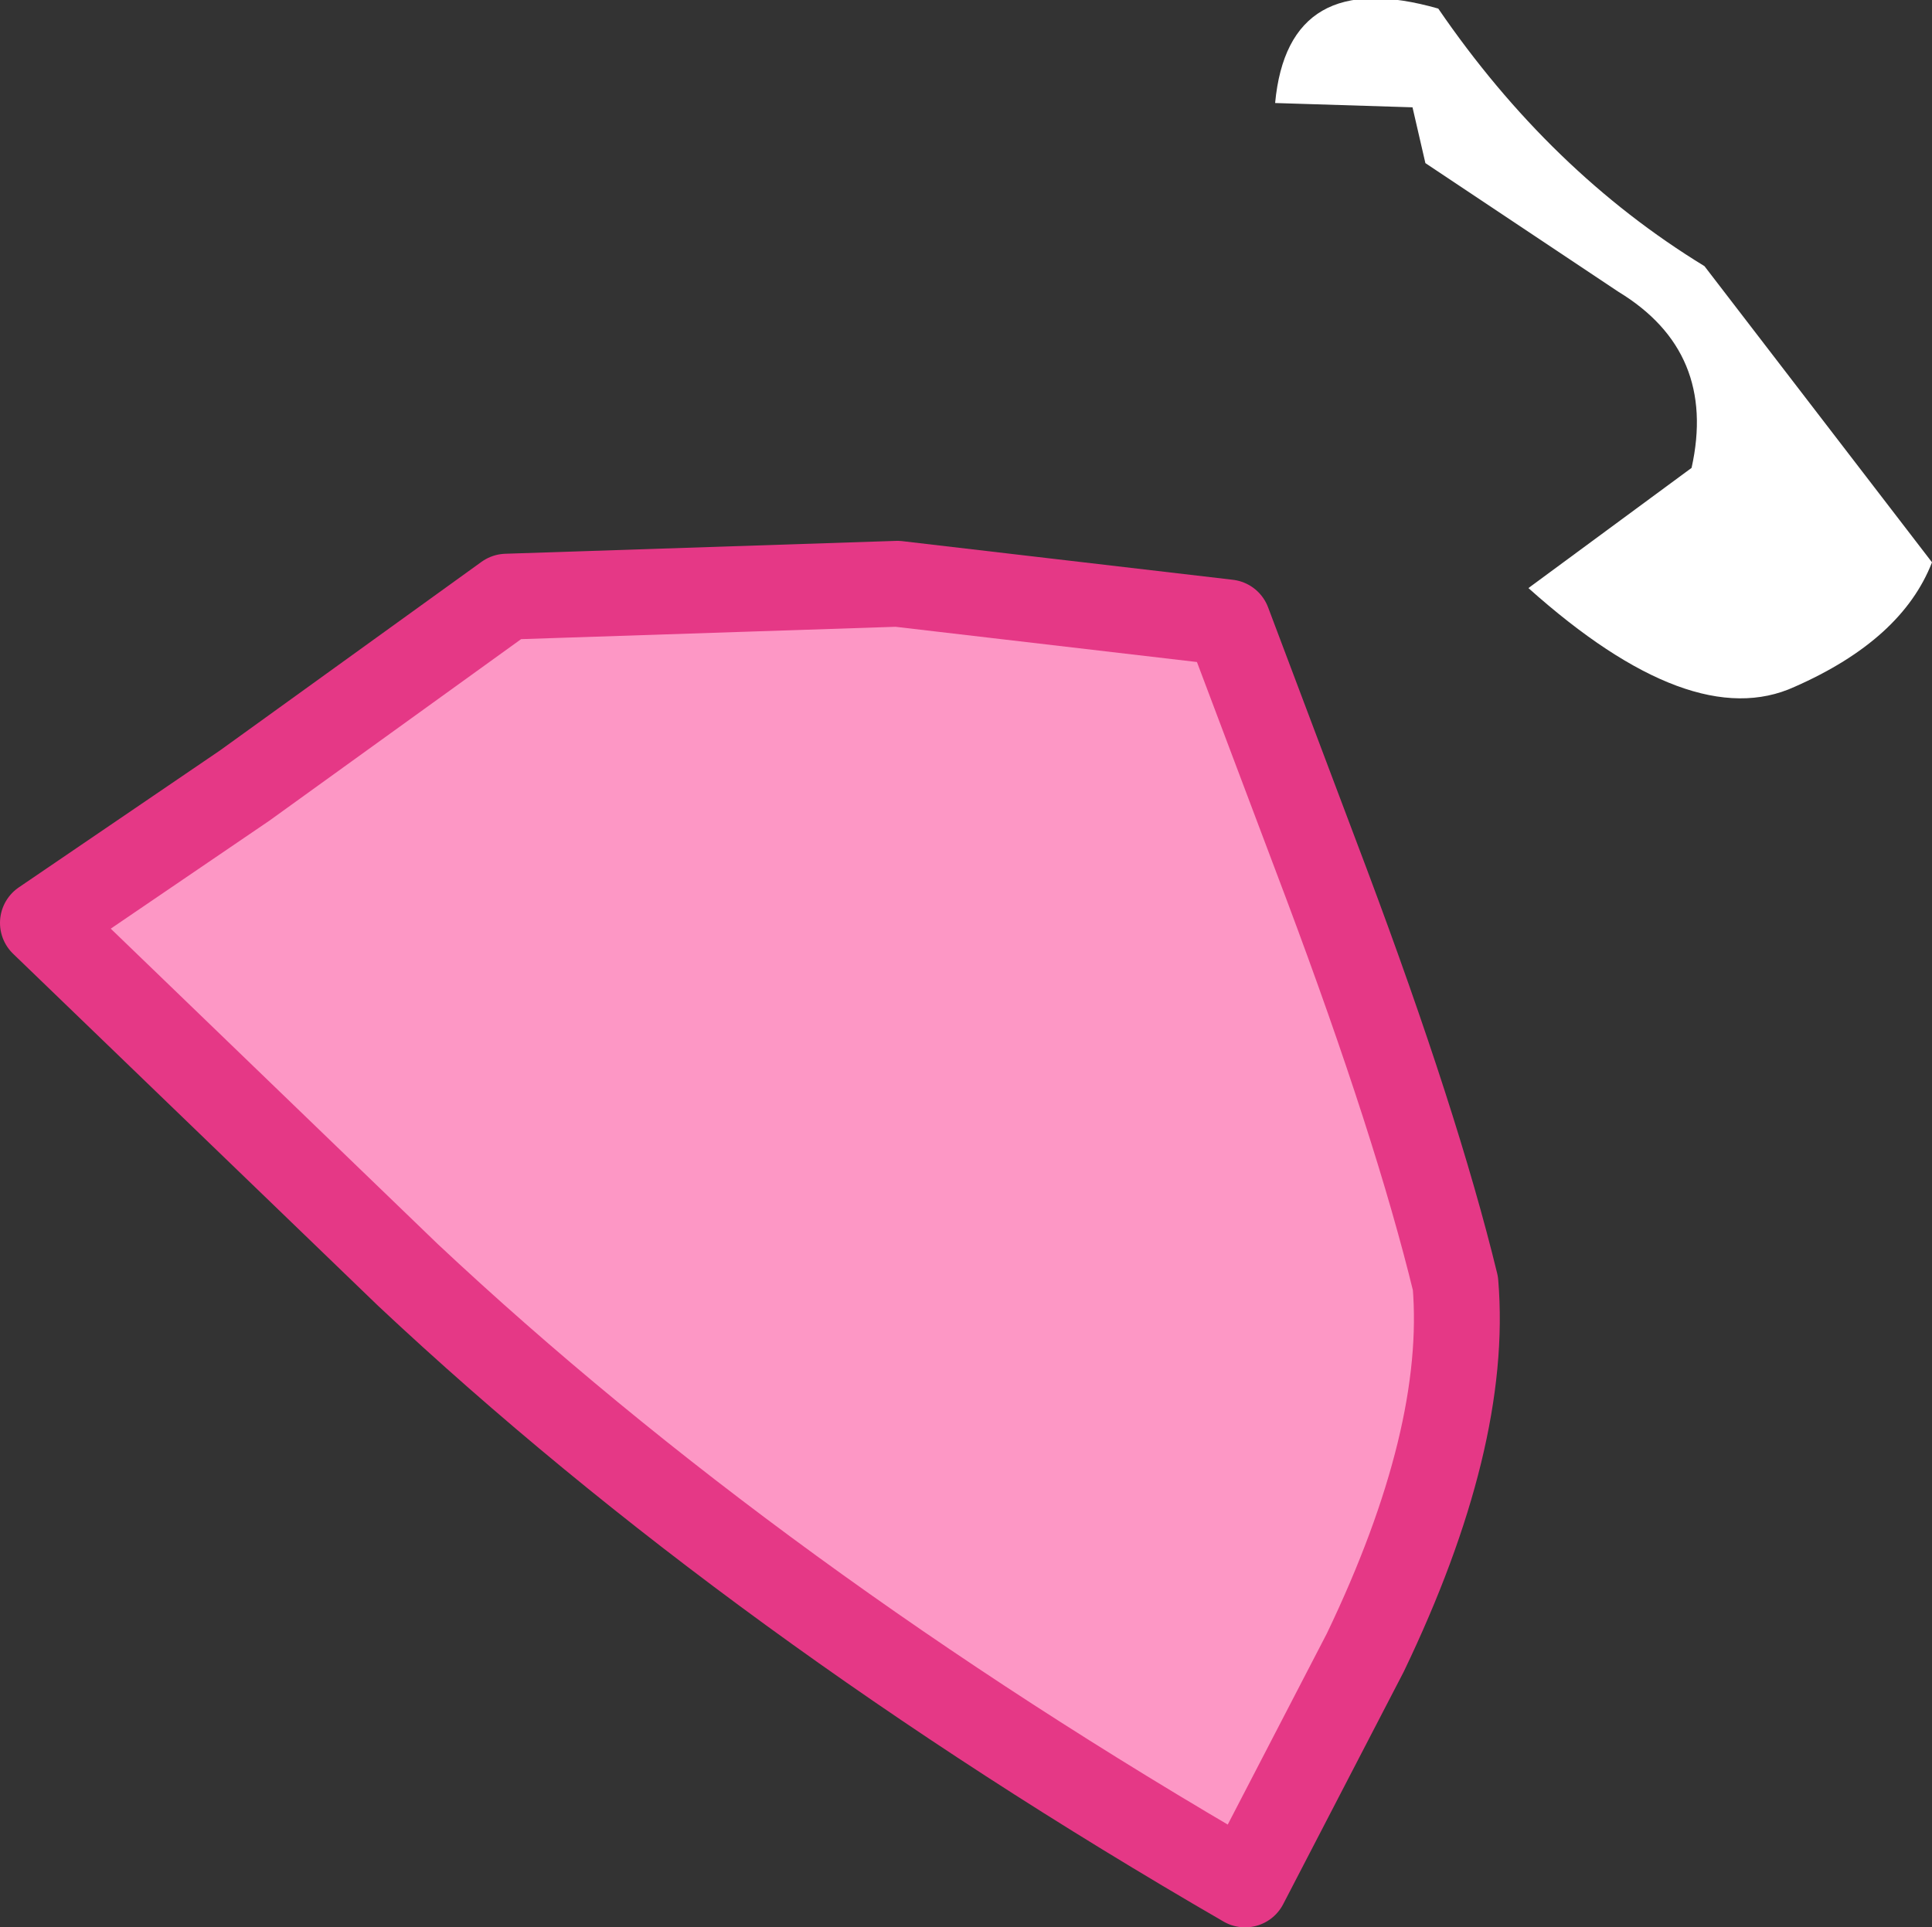 <?xml version="1.0" encoding="UTF-8" standalone="no"?>
<svg xmlns:xlink="http://www.w3.org/1999/xlink" height="22.45px" width="22.5px" xmlns="http://www.w3.org/2000/svg">
  <rect width="100%" height="100%" fill="#333333" stroke="none"/>
  <g transform="matrix(1.0, 0.0, 0.0, 1.0, -153.6, -290.6)">
    <path d="M170.2 292.5 L170.05 291.85 168.45 291.8 Q168.6 290.2 170.35 290.7 171.65 292.6 173.45 293.7 L176.1 297.15 Q175.75 298.05 174.5 298.6 173.3 299.15 171.4 297.45 L173.3 296.05 Q173.6 294.7 172.45 294.0 L170.2 292.5" fill="#ffffff" fill-rule="evenodd" stroke="none"/>
    <path d="M167.9 297.85 L169.05 300.9 Q170.1 303.7 170.55 305.55 170.7 307.35 169.5 309.85 L168.1 312.55 Q162.4 309.25 158.35 305.45 L154.1 301.35 156.45 299.75 159.5 297.55 164.05 297.4 167.9 297.85" fill="#fd97c5" fill-rule="evenodd" stroke="none"/>
    <path d="M167.9 297.85 L164.05 297.4 159.5 297.55 156.45 299.75 154.1 301.35 158.35 305.45 Q162.4 309.25 168.1 312.55 L169.5 309.85 Q170.7 307.35 170.55 305.55 170.1 303.7 169.05 300.9 L167.9 297.85 Z" fill="none" stroke="#e53886" stroke-linecap="round" stroke-linejoin="round" stroke-width="1.0"/>
  </g>
</svg>
